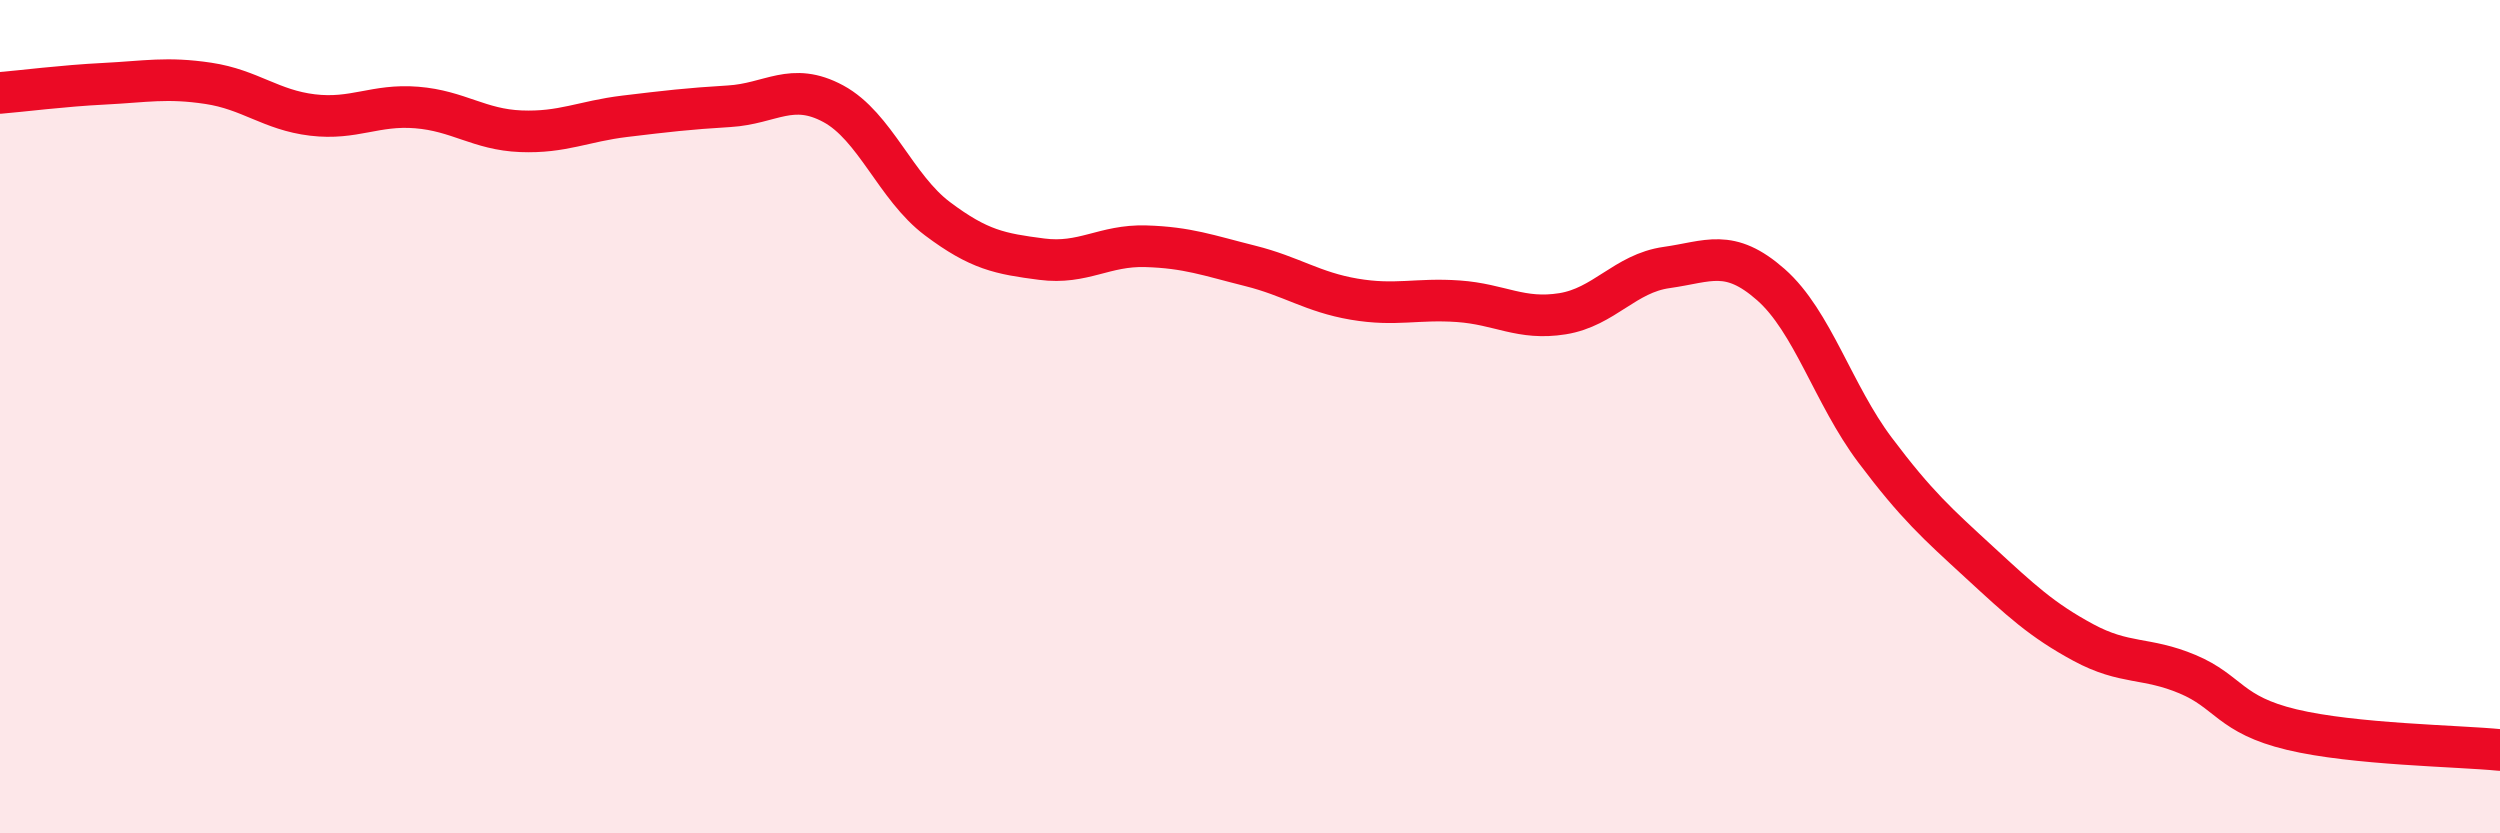 
    <svg width="60" height="20" viewBox="0 0 60 20" xmlns="http://www.w3.org/2000/svg">
      <path
        d="M 0,2.23 C 0.5,2.19 1.5,2.06 2.5,2.01 C 3.5,1.96 4,1.85 5,2 C 6,2.15 6.5,2.64 7.5,2.76 C 8.5,2.88 9,2.5 10,2.58 C 11,2.66 11.5,3.11 12.5,3.15 C 13.5,3.19 14,2.91 15,2.79 C 16,2.67 16.5,2.61 17.5,2.55 C 18.5,2.49 19,1.95 20,2.49 C 21,3.03 21.5,4.5 22.5,5.25 C 23.5,6 24,6.09 25,6.22 C 26,6.35 26.5,5.88 27.5,5.91 C 28.5,5.94 29,6.13 30,6.38 C 31,6.63 31.5,7.01 32.5,7.18 C 33.5,7.35 34,7.16 35,7.23 C 36,7.3 36.5,7.69 37.5,7.53 C 38.5,7.37 39,6.56 40,6.42 C 41,6.28 41.5,5.95 42.5,6.83 C 43.5,7.71 44,9.47 45,10.8 C 46,12.13 46.5,12.57 47.5,13.49 C 48.5,14.41 49,14.88 50,15.42 C 51,15.96 51.5,15.76 52.5,16.18 C 53.5,16.6 53.5,17.15 55,17.51 C 56.5,17.87 59,17.9 60,18L60 20L0 20Z"
        fill="#EB0A25"
        opacity="0.1"
        stroke-linecap="round"
        stroke-linejoin="round"
      />
      <path
        d="M 0,2.23 C 0.5,2.19 1.5,2.06 2.5,2.01 C 3.5,1.96 4,1.85 5,2 C 6,2.15 6.5,2.64 7.5,2.76 C 8.5,2.88 9,2.5 10,2.58 C 11,2.66 11.5,3.11 12.5,3.15 C 13.5,3.19 14,2.91 15,2.79 C 16,2.67 16.5,2.61 17.5,2.55 C 18.5,2.49 19,1.95 20,2.49 C 21,3.03 21.5,4.5 22.5,5.25 C 23.5,6 24,6.09 25,6.22 C 26,6.35 26.5,5.88 27.5,5.91 C 28.5,5.94 29,6.13 30,6.38 C 31,6.63 31.5,7.01 32.5,7.18 C 33.5,7.35 34,7.16 35,7.23 C 36,7.3 36.5,7.69 37.5,7.53 C 38.5,7.37 39,6.56 40,6.42 C 41,6.28 41.5,5.95 42.5,6.83 C 43.5,7.71 44,9.47 45,10.8 C 46,12.13 46.5,12.57 47.5,13.49 C 48.5,14.41 49,14.88 50,15.42 C 51,15.96 51.5,15.76 52.5,16.18 C 53.5,16.6 53.5,17.15 55,17.51 C 56.5,17.87 59,17.9 60,18"
        stroke="#EB0A25"
        stroke-width="1"
        fill="none"
        stroke-linecap="round"
        stroke-linejoin="round"
      />
    </svg>
  
